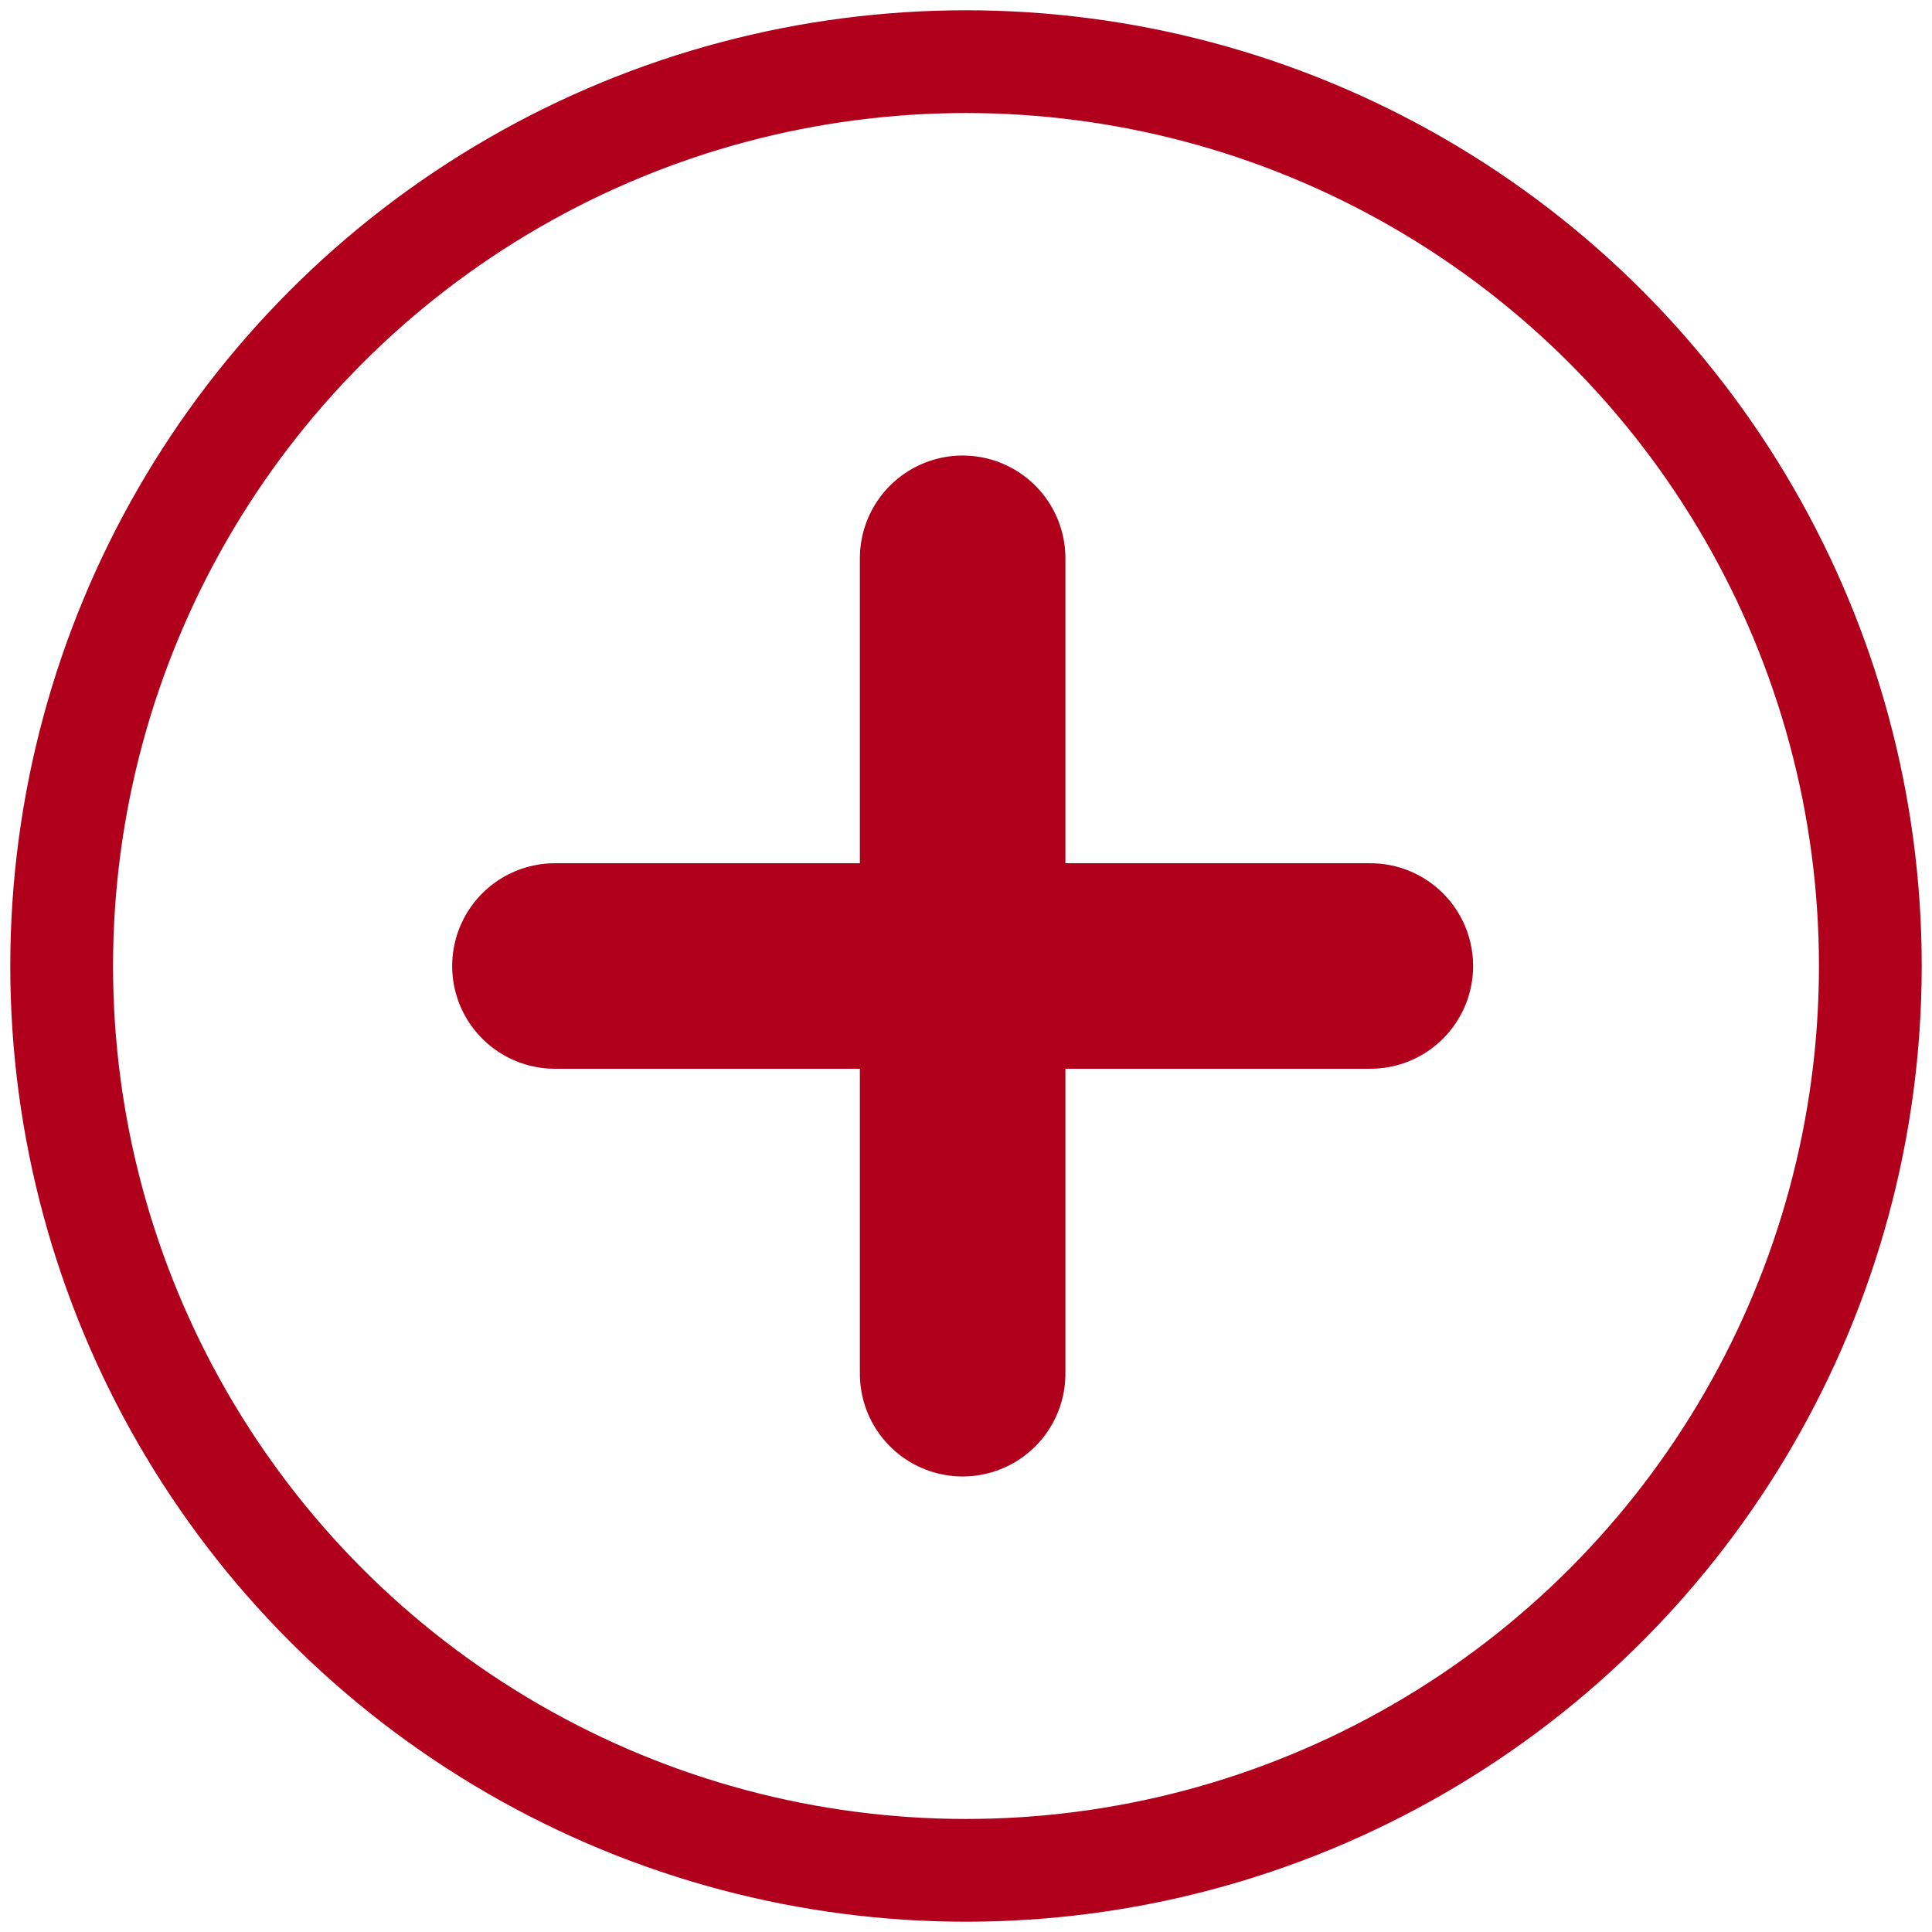 <svg xmlns="http://www.w3.org/2000/svg" width="93" height="93" viewBox="0 0 94 94">
    <g>
        <circle class="a" cx="47" cy="47" r="44" fill="none" stroke="#b1001c" style="stroke-width: 5px;"/>
        <g transform="translate(27, 47) rotate(-45)">
            <path class="b" d="M28.053,0,0,28.053" transform="translate(0 0)" fill="none" stroke="#b1001c" style="stroke-linecap:round;stroke-width:10px;"/>
            <path class="b" d="M28.053,0,0,28.053" transform="translate(0 28.053) rotate(-90)" fill="none" stroke="#b1001c" style="stroke-linecap:round;stroke-width:10px;"/>
        </g>
    </g>
</svg>